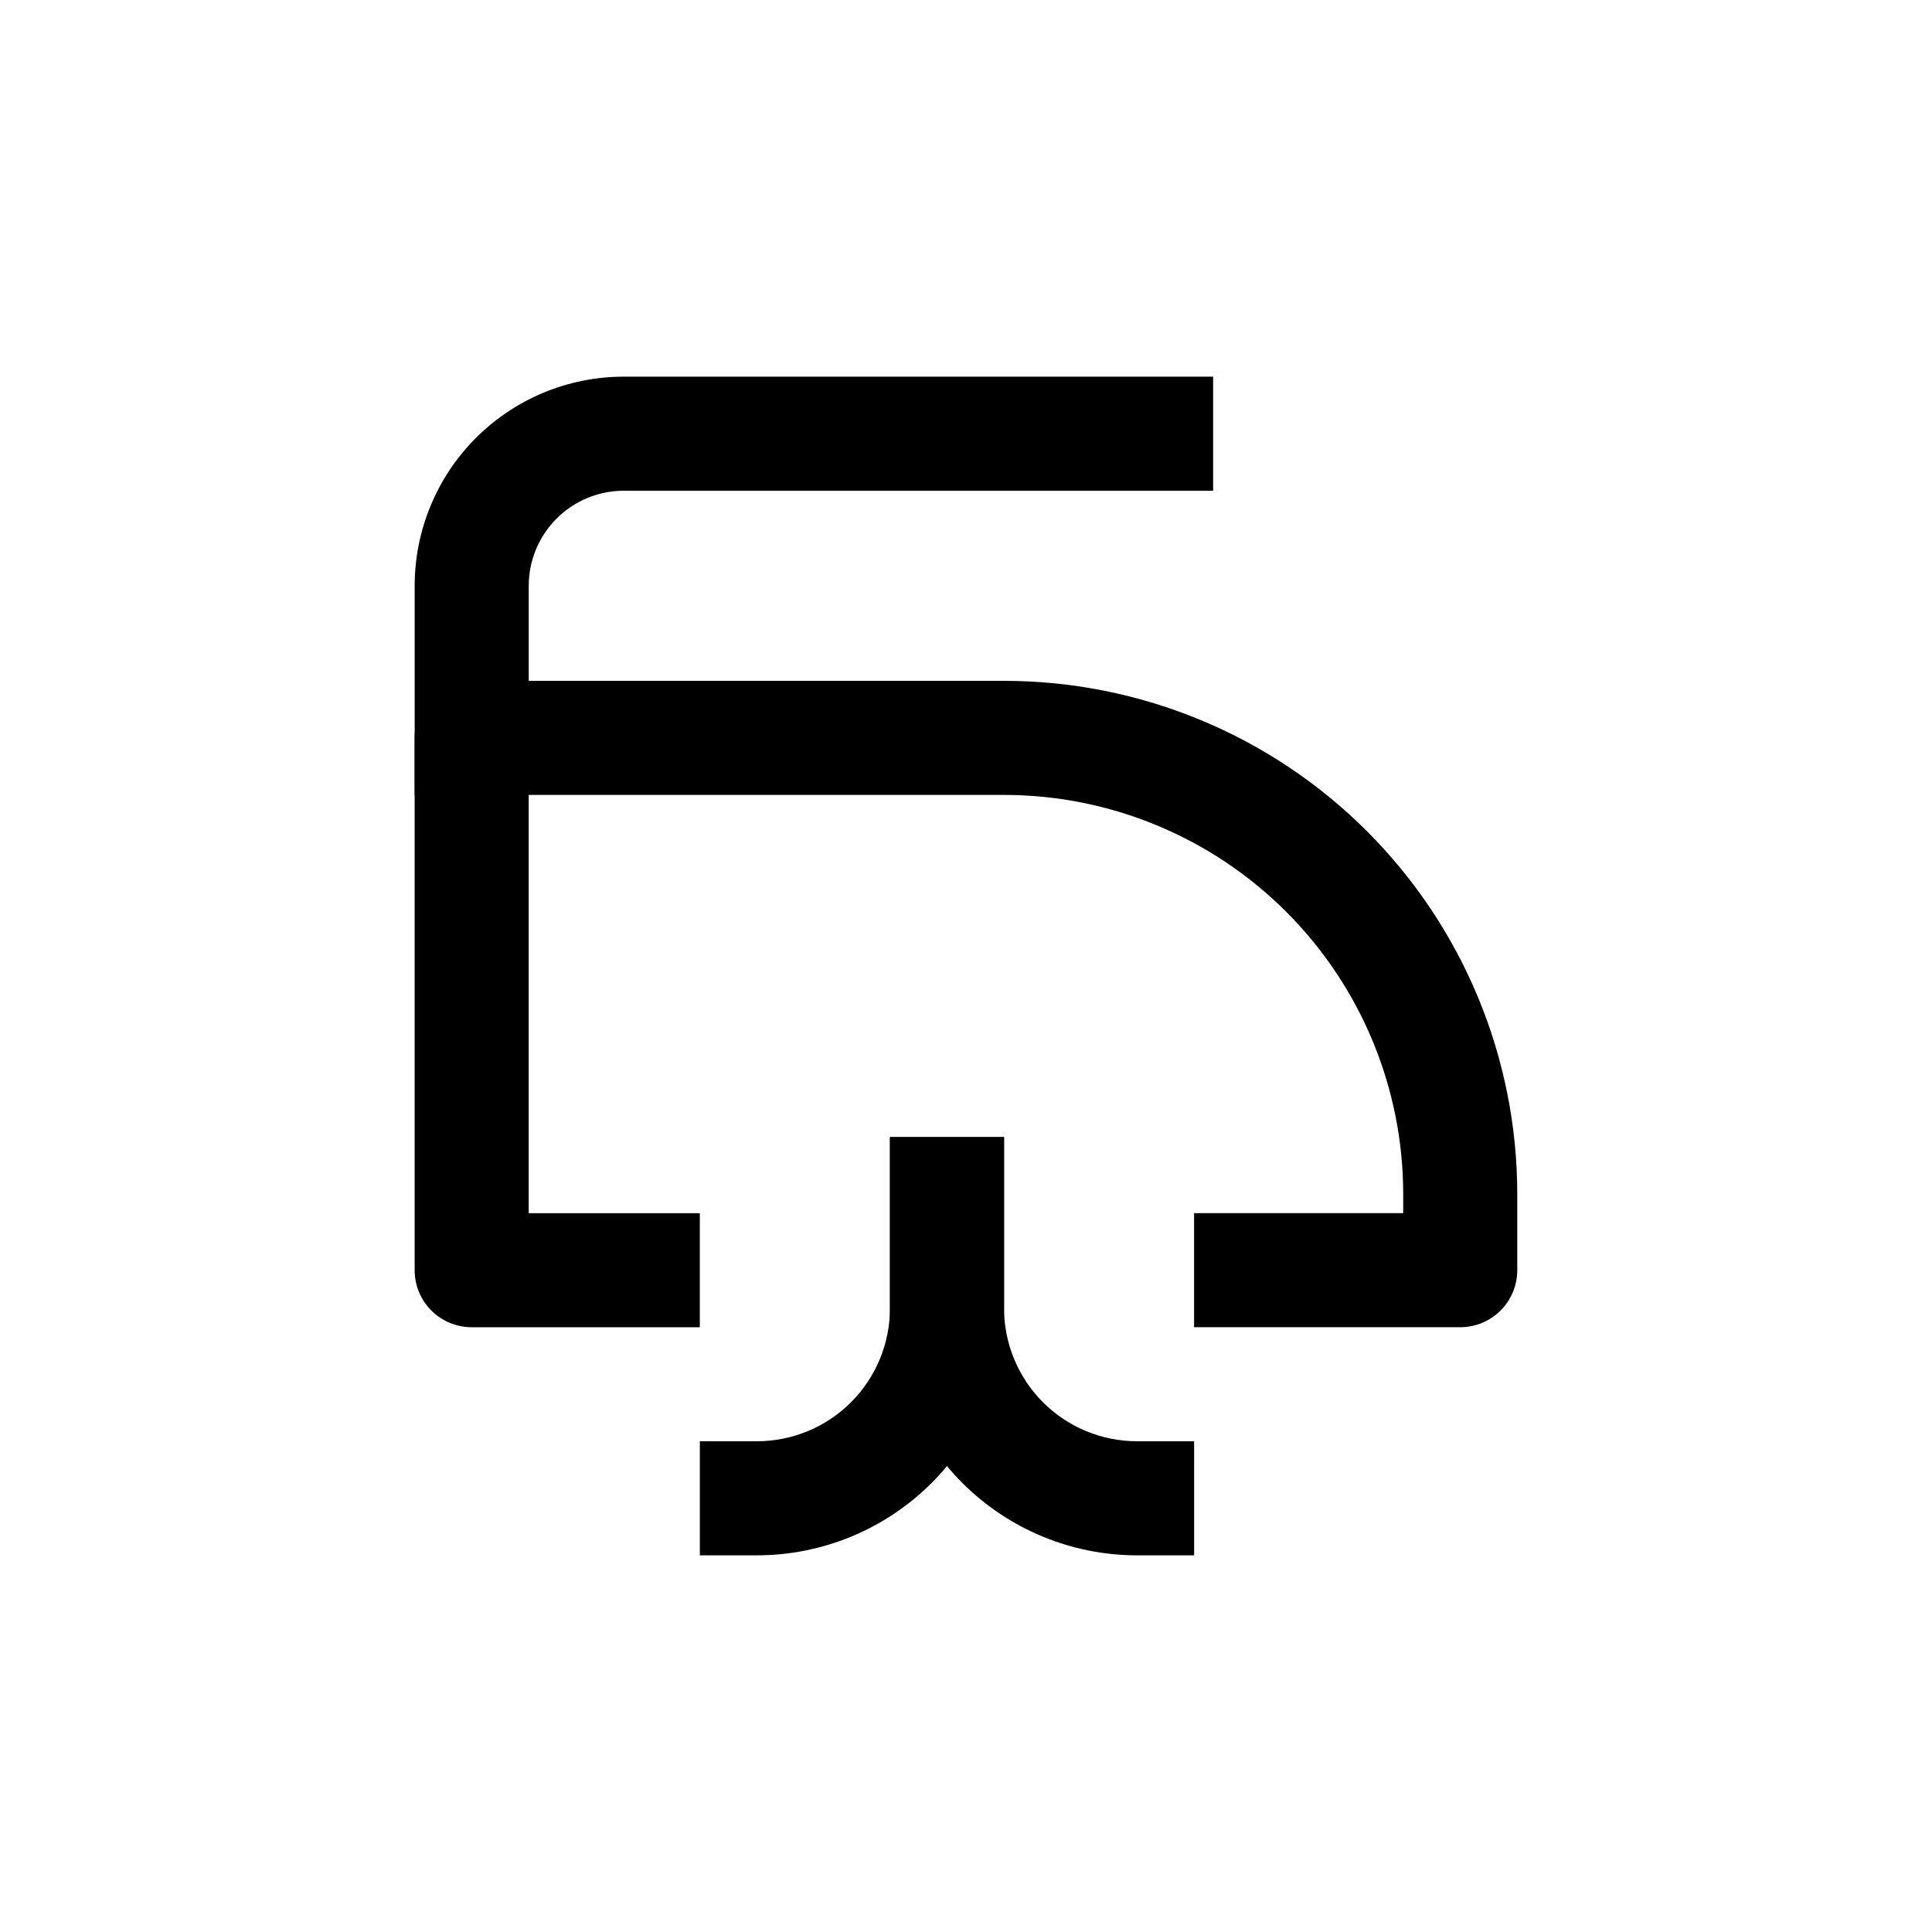 <?xml version="1.0" encoding="UTF-8"?>
<!-- Uploaded to: ICON Repo, www.iconrepo.com, Generator: ICON Repo Mixer Tools -->
<svg fill="#000000" width="800px" height="800px" version="1.1" viewBox="144 144 512 512" xmlns="http://www.w3.org/2000/svg">
 <g>
  <path d="m284.12 354.66h-30.227v-55.418c0-14.699 5.84-28.797 16.23-39.188 10.395-10.395 24.488-16.234 39.188-16.234h156.18v30.23h-156.18c-6.68 0-13.09 2.652-17.812 7.379-4.723 4.723-7.379 11.129-7.379 17.812z"/>
  <path d="m410.07 324.43h-141.07c-4.008 0-7.852 1.594-10.688 4.43-2.836 2.832-4.426 6.676-4.426 10.688v141.07c0 4.008 1.59 7.852 4.426 10.688 2.836 2.832 6.68 4.426 10.688 4.426h60.457v-30.23h-45.344v-110.84h125.95c28.059 0 54.973 11.145 74.812 30.988 19.84 19.84 30.988 46.75 30.988 74.812v5.039l-55.418-0.004v30.23h70.531c4.008 0 7.856-1.594 10.688-4.426 2.836-2.836 4.426-6.68 4.426-10.688v-20.152c0-36.078-14.328-70.68-39.84-96.188-25.512-25.512-60.109-39.844-96.188-39.844z"/>
  <path d="m460.46 556.18h-15.117c-17.367 0-34.027-6.902-46.312-19.184-12.281-12.281-19.18-28.941-19.18-46.312v-45.344h30.23v45.344h-0.004c0 9.355 3.715 18.324 10.328 24.938 6.617 6.613 15.586 10.328 24.938 10.328h15.113z"/>
  <path d="m344.58 556.18h-15.113v-30.23h15.113c9.355 0 18.324-3.715 24.938-10.328 6.613-6.613 10.332-15.582 10.332-24.938v-45.344h30.23v45.344h-0.004c0 17.371-6.898 34.031-19.184 46.312-12.281 12.281-28.941 19.184-46.312 19.184z"/>
 </g>
</svg>